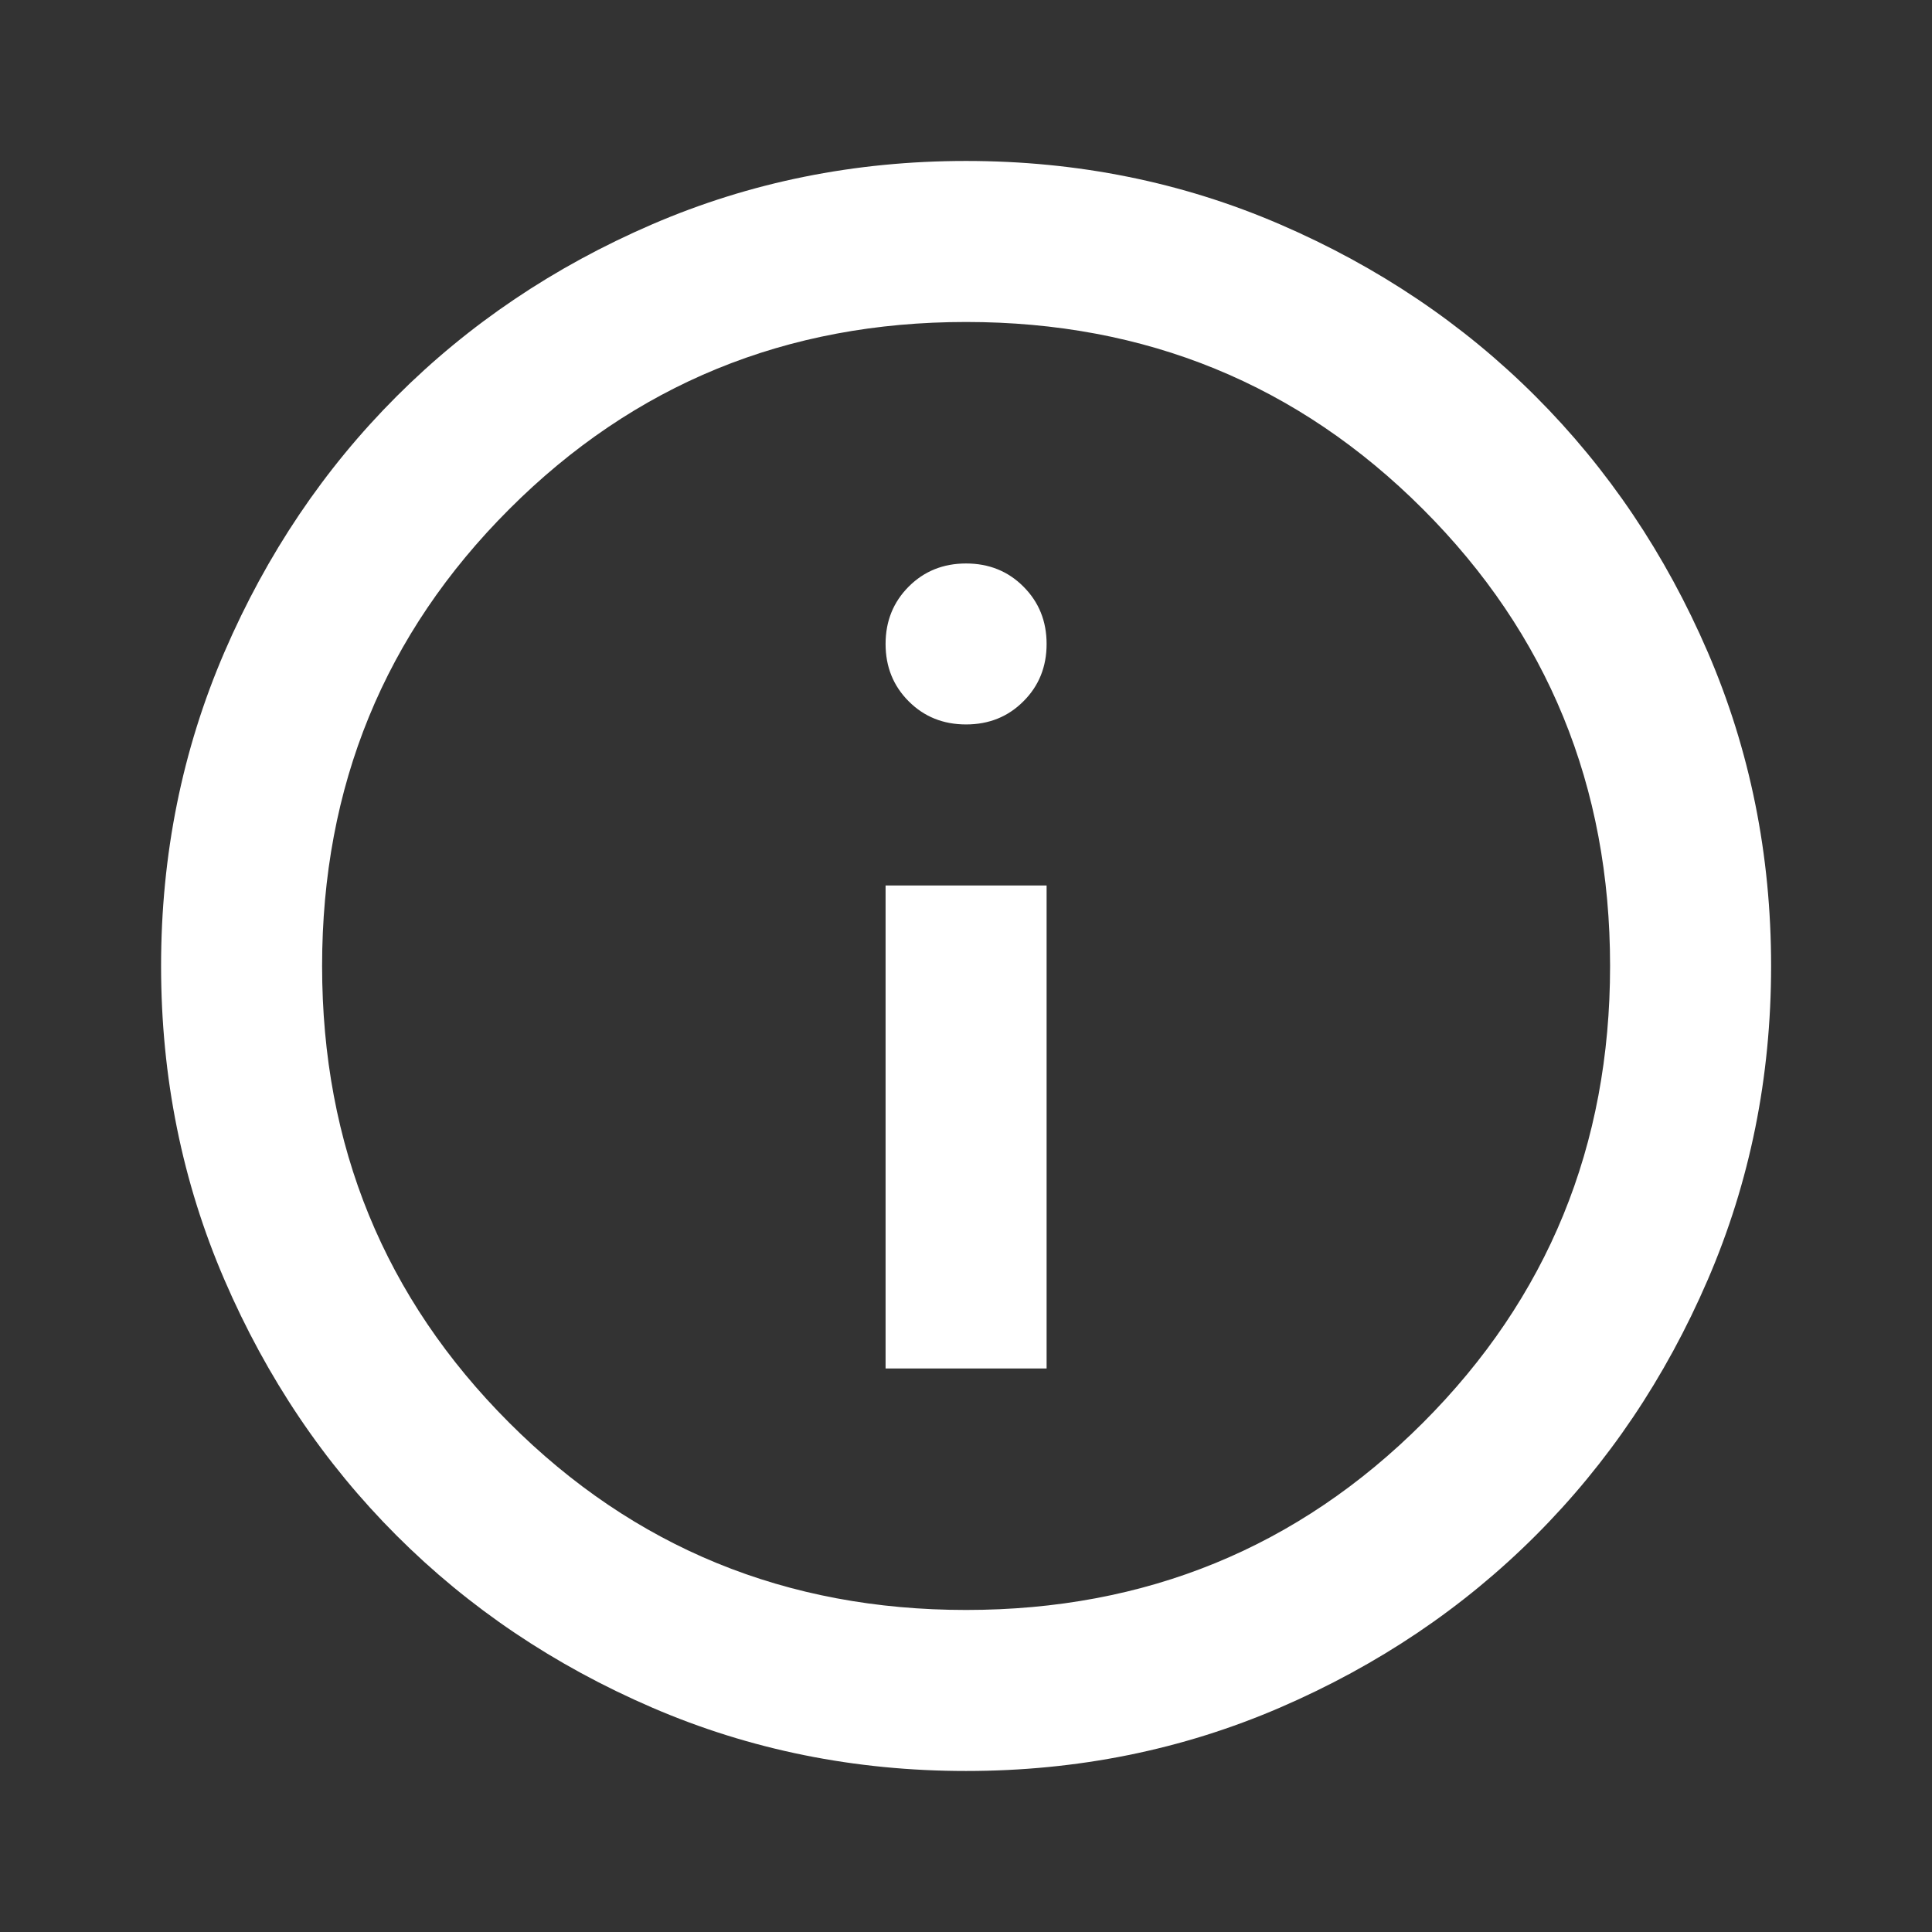 <?xml version="1.0" encoding="UTF-8"?>
<svg xmlns="http://www.w3.org/2000/svg" width="32" height="32" viewBox="0 0 32 32" fill="none">
  <rect x="0" y="0" width="32" height="32" fill="#333333" stroke="none"/>
  <path d="M14.668 22.666H17.335V14.666H14.668V22.666ZM16.001 11.999C16.379 11.999 16.696 11.872 16.951 11.616C17.207 11.361 17.335 11.044 17.335 10.666C17.335 10.288 17.207 9.972 16.951 9.716C16.696 9.46 16.379 9.333 16.001 9.333C15.623 9.333 15.307 9.46 15.051 9.716C14.796 9.972 14.668 10.288 14.668 10.666C14.668 11.044 14.796 11.361 15.051 11.616C15.307 11.872 15.623 11.999 16.001 11.999ZM16.001 29.333C14.157 29.333 12.424 28.983 10.801 28.283C9.179 27.583 7.768 26.633 6.568 25.433C5.368 24.233 4.418 22.822 3.718 21.199C3.018 19.577 2.668 17.844 2.668 15.999C2.668 14.155 3.018 12.422 3.718 10.799C4.418 9.177 5.368 7.766 6.568 6.566C7.768 5.366 9.179 4.416 10.801 3.716C12.424 3.016 14.157 2.666 16.001 2.666C17.846 2.666 19.579 3.016 21.201 3.716C22.823 4.416 24.235 5.366 25.435 6.566C26.635 7.766 27.585 9.177 28.285 10.799C28.985 12.422 29.335 14.155 29.335 15.999C29.335 17.844 28.985 19.577 28.285 21.199C27.585 22.822 26.635 24.233 25.435 25.433C24.235 26.633 22.823 27.583 21.201 28.283C19.579 28.983 17.846 29.333 16.001 29.333ZM16.001 26.666C18.979 26.666 21.501 25.633 23.568 23.566C25.635 21.499 26.668 18.977 26.668 15.999C26.668 13.022 25.635 10.499 23.568 8.433C21.501 6.366 18.979 5.333 16.001 5.333C13.024 5.333 10.501 6.366 8.435 8.433C6.368 10.499 5.335 13.022 5.335 15.999C5.335 18.977 6.368 21.499 8.435 23.566C10.501 25.633 13.024 26.666 16.001 26.666Z" fill="white"></path>
</svg>
